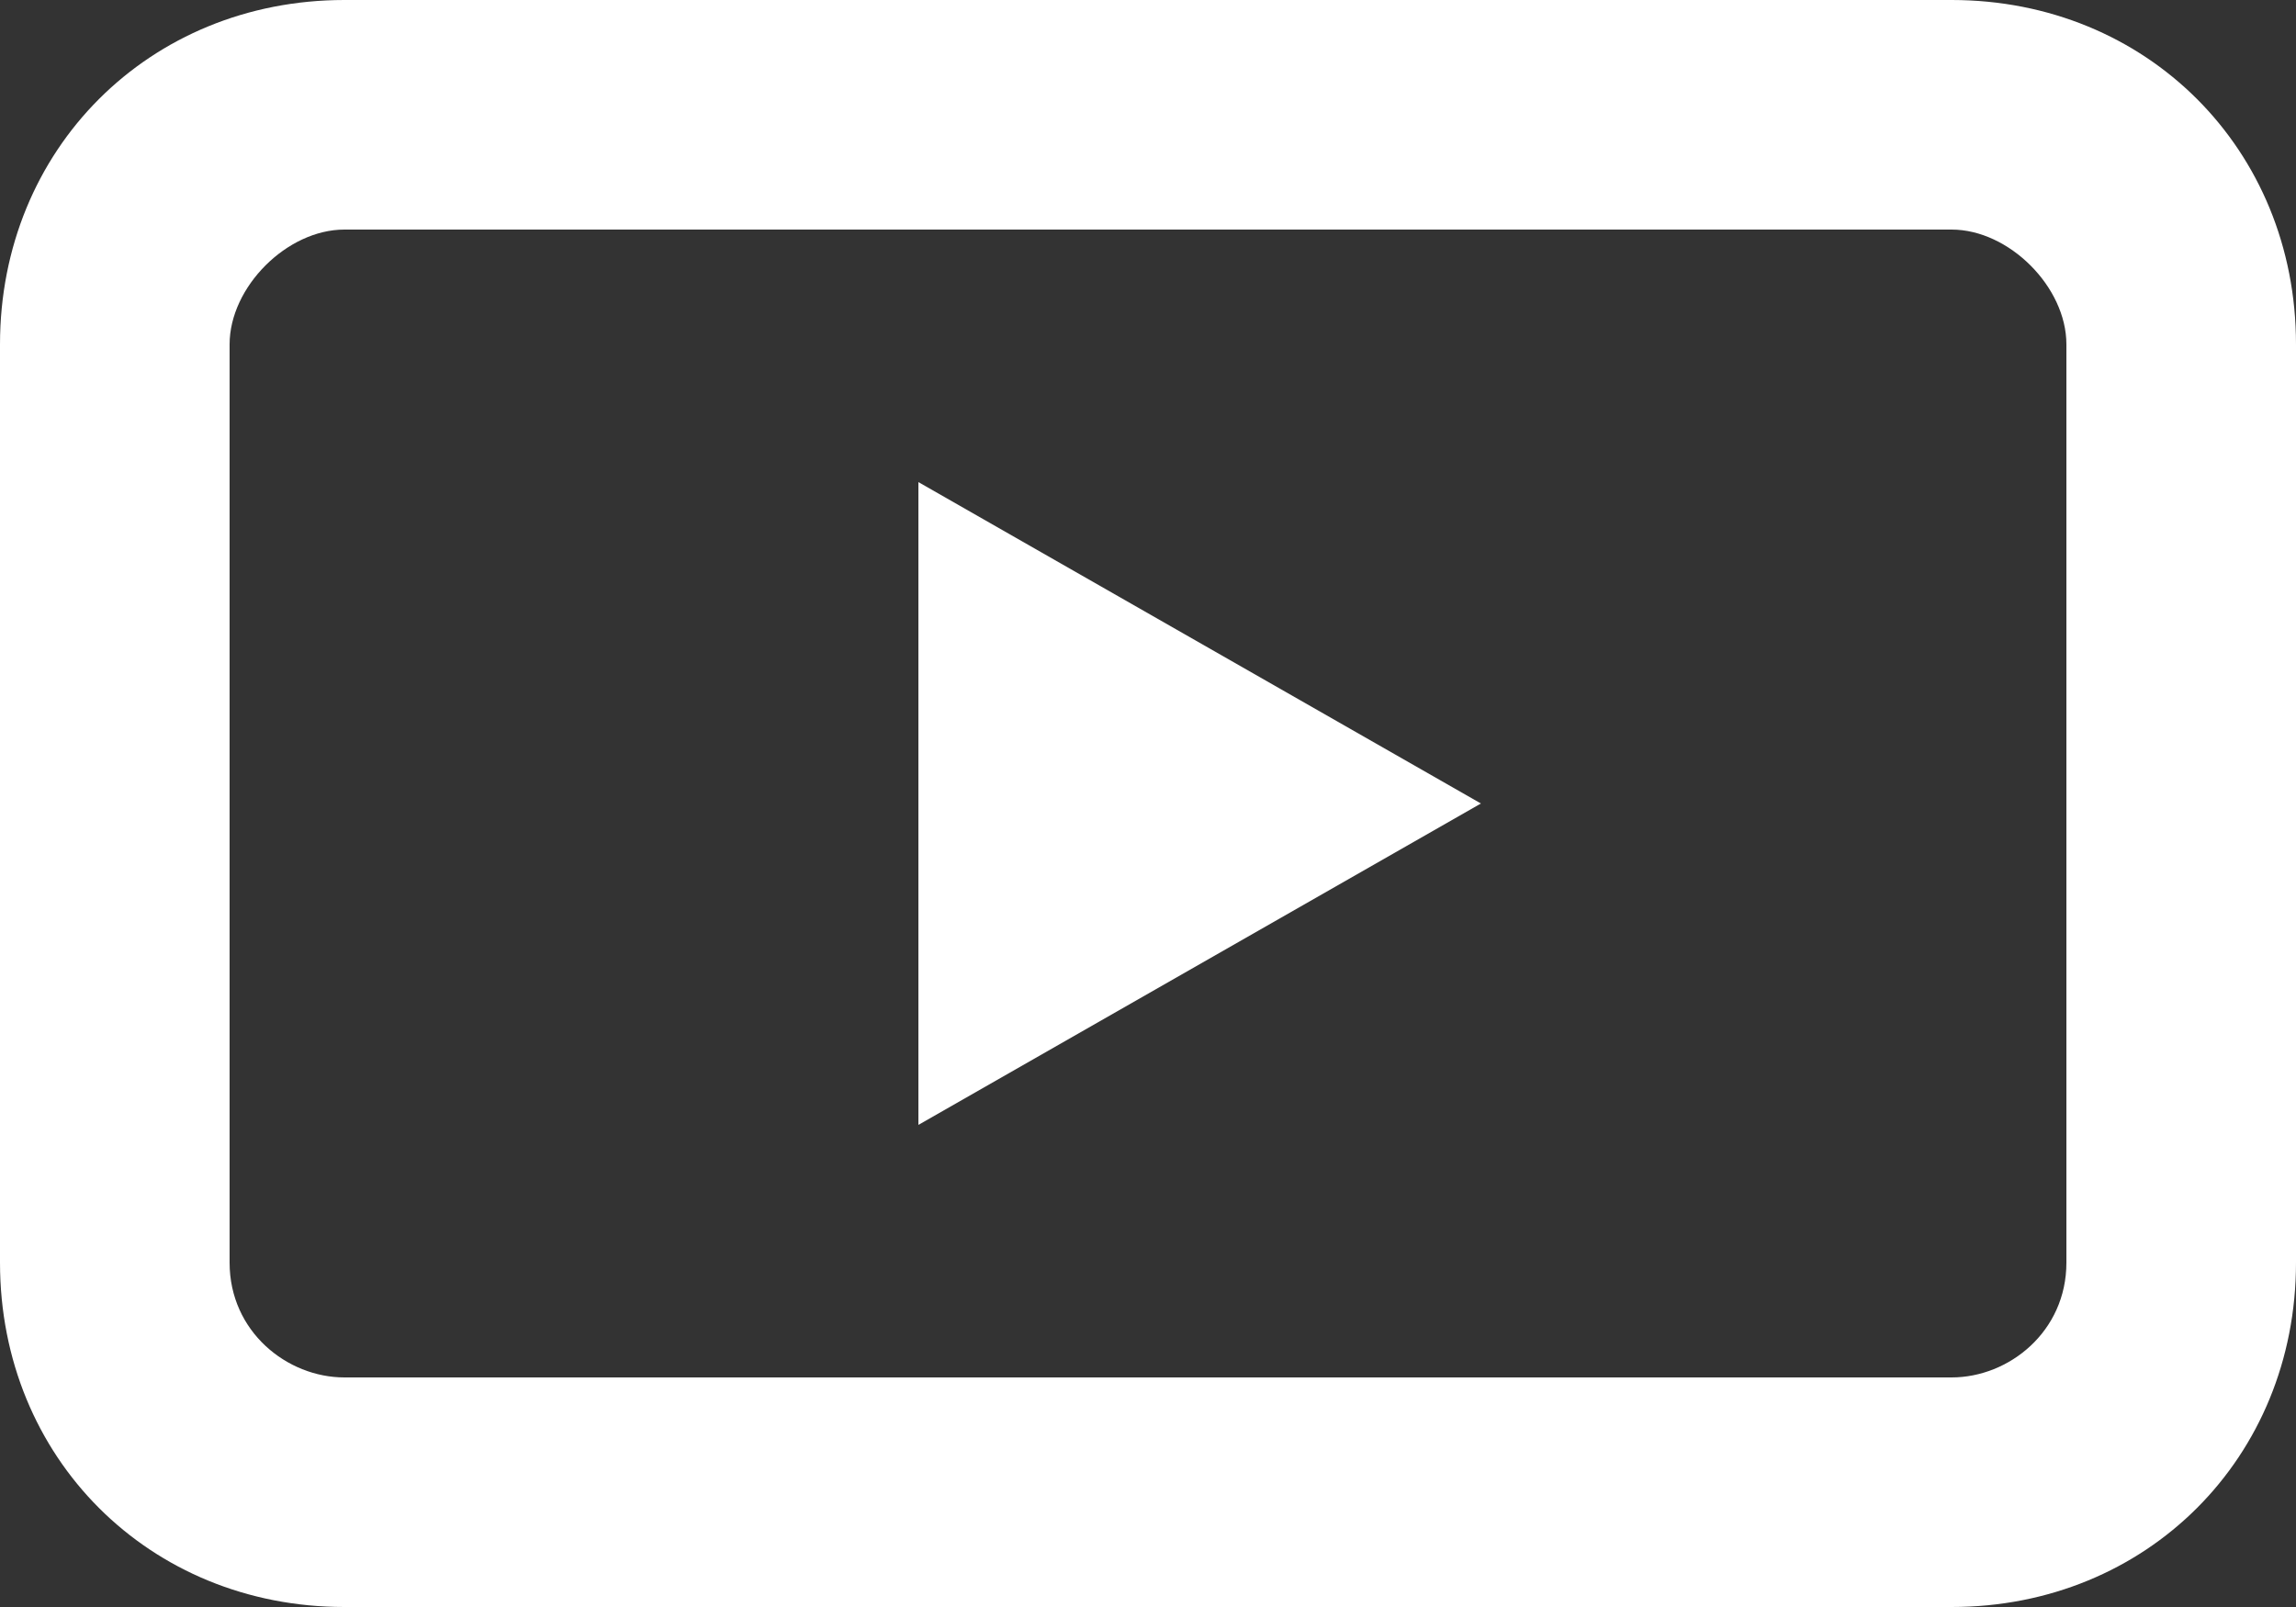 <?xml version="1.0" encoding="utf-8"?>
<!-- Generator: Adobe Illustrator 27.5.0, SVG Export Plug-In . SVG Version: 6.00 Build 0)  -->
<svg version="1.1" id="Layer_2_00000018943852142183739880000006928925184023970984_"
	 xmlns="http://www.w3.org/2000/svg" xmlns:xlink="http://www.w3.org/1999/xlink" x="0px" y="0px" viewBox="0 0 20 14"
	 style="enable-background:new 0 0 20 14;" xml:space="preserve">
<rect x="0" y="0" width="20" height="14" fill="#333333" stroke="none"/>
<style type="text/css">
	.st0{fill:#FFFFFF;}
</style>
<g id="Layer_1-2">
	<g>
		<path class="st0" d="M17,0H3C1.3,0,0,1.3,0,3v8c0,1.7,1.3,3,3,3h14c1.7,0,3-1.3,3-3V3C20,1.3,18.7,0,17,0z M18,11c0,0.6-0.5,1-1,1
			H3c-0.5,0-1-0.4-1-1V3c0-0.5,0.5-1,1-1h14c0.5,0,1,0.5,1,1V11z"/>
		<polygon class="st0" points="12.9,7 8,4.2 8,9.8 		"/>
	</g>
</g>
</svg>
